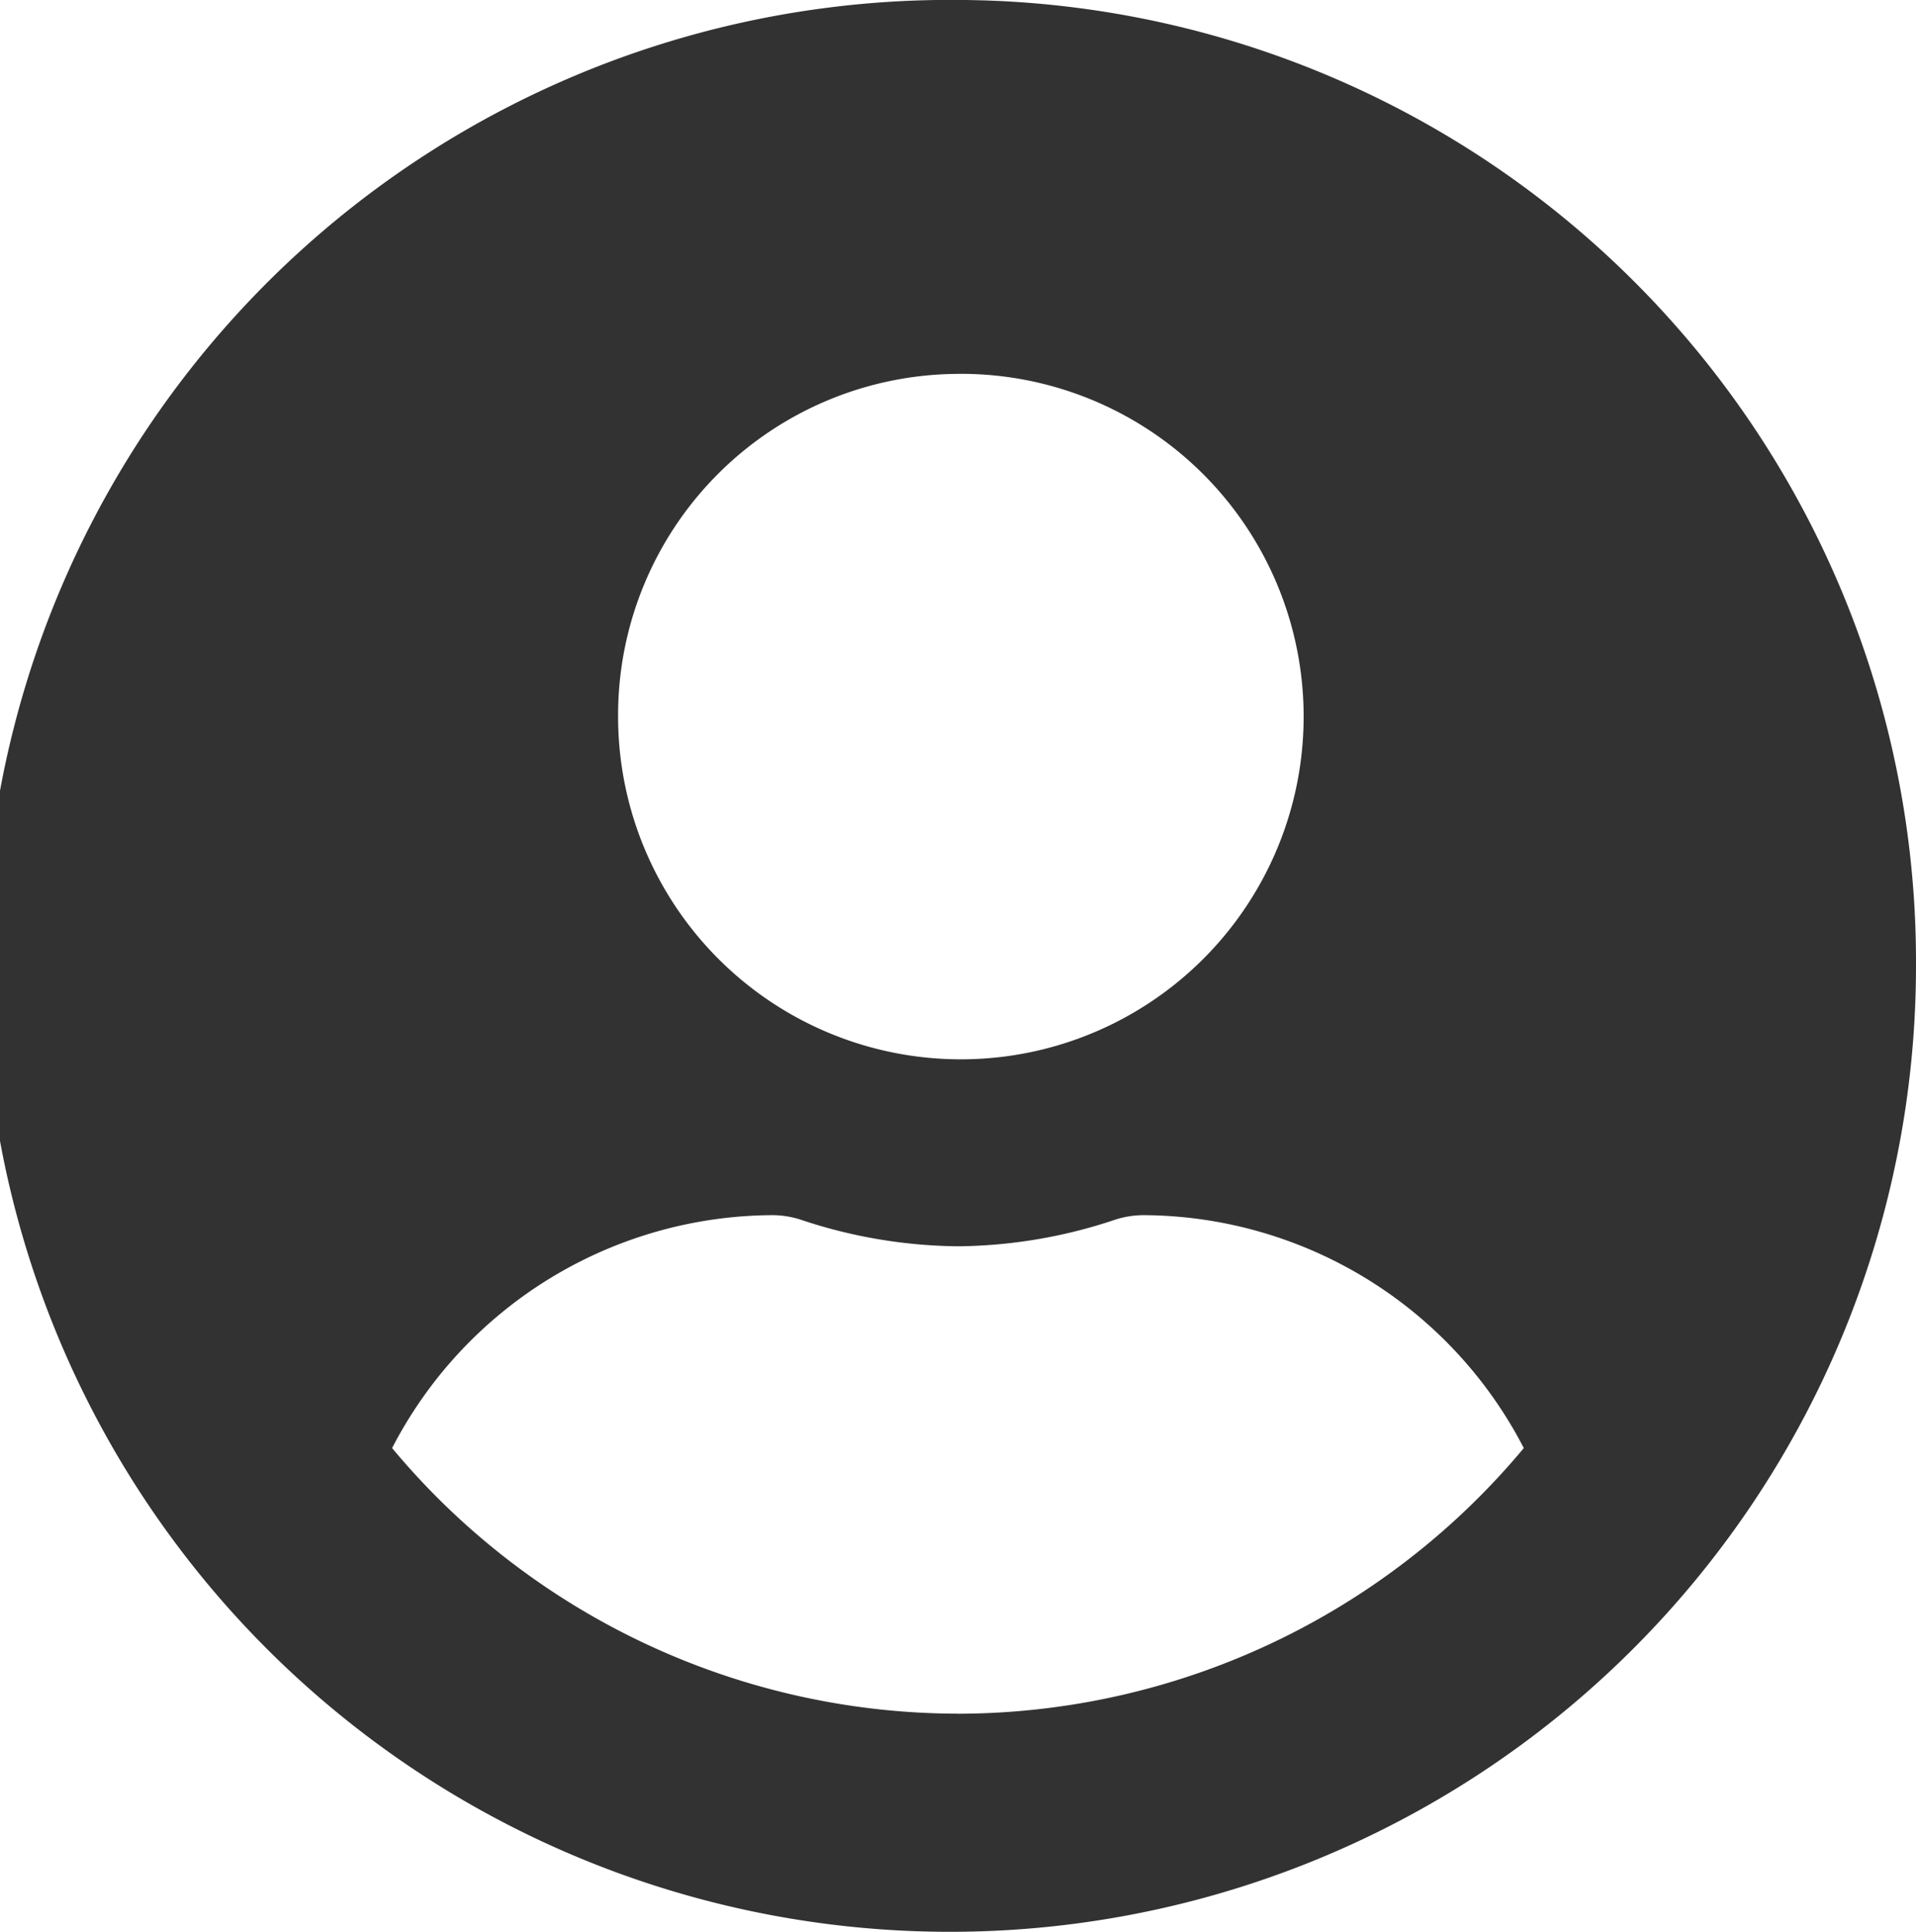 <svg xmlns="http://www.w3.org/2000/svg" width="35.081" height="35.373" viewBox="0 0 35.081 35.373">
  <path id="Icon_awesome-user-circle" data-name="Icon awesome-user-circle" d="M17.541.562A17.687,17.687,0,1,0,35.081,18.249,17.611,17.611,0,0,0,17.541.562Zm0,6.846a6.276,6.276,0,1,1-6.224,6.276A6.25,6.25,0,0,1,17.541,7.409Zm0,24.533A13.509,13.509,0,0,1,7.179,27.078a7.878,7.878,0,0,1,6.967-4.265,1.718,1.718,0,0,1,.5.078,9.3,9.3,0,0,0,2.893.492,9.259,9.259,0,0,0,2.893-.492,1.717,1.717,0,0,1,.5-.078A7.878,7.878,0,0,1,27.9,27.078,13.509,13.509,0,0,1,17.541,31.942Z" transform="translate(0 -0.563)" fill="#323232"/>
</svg>
